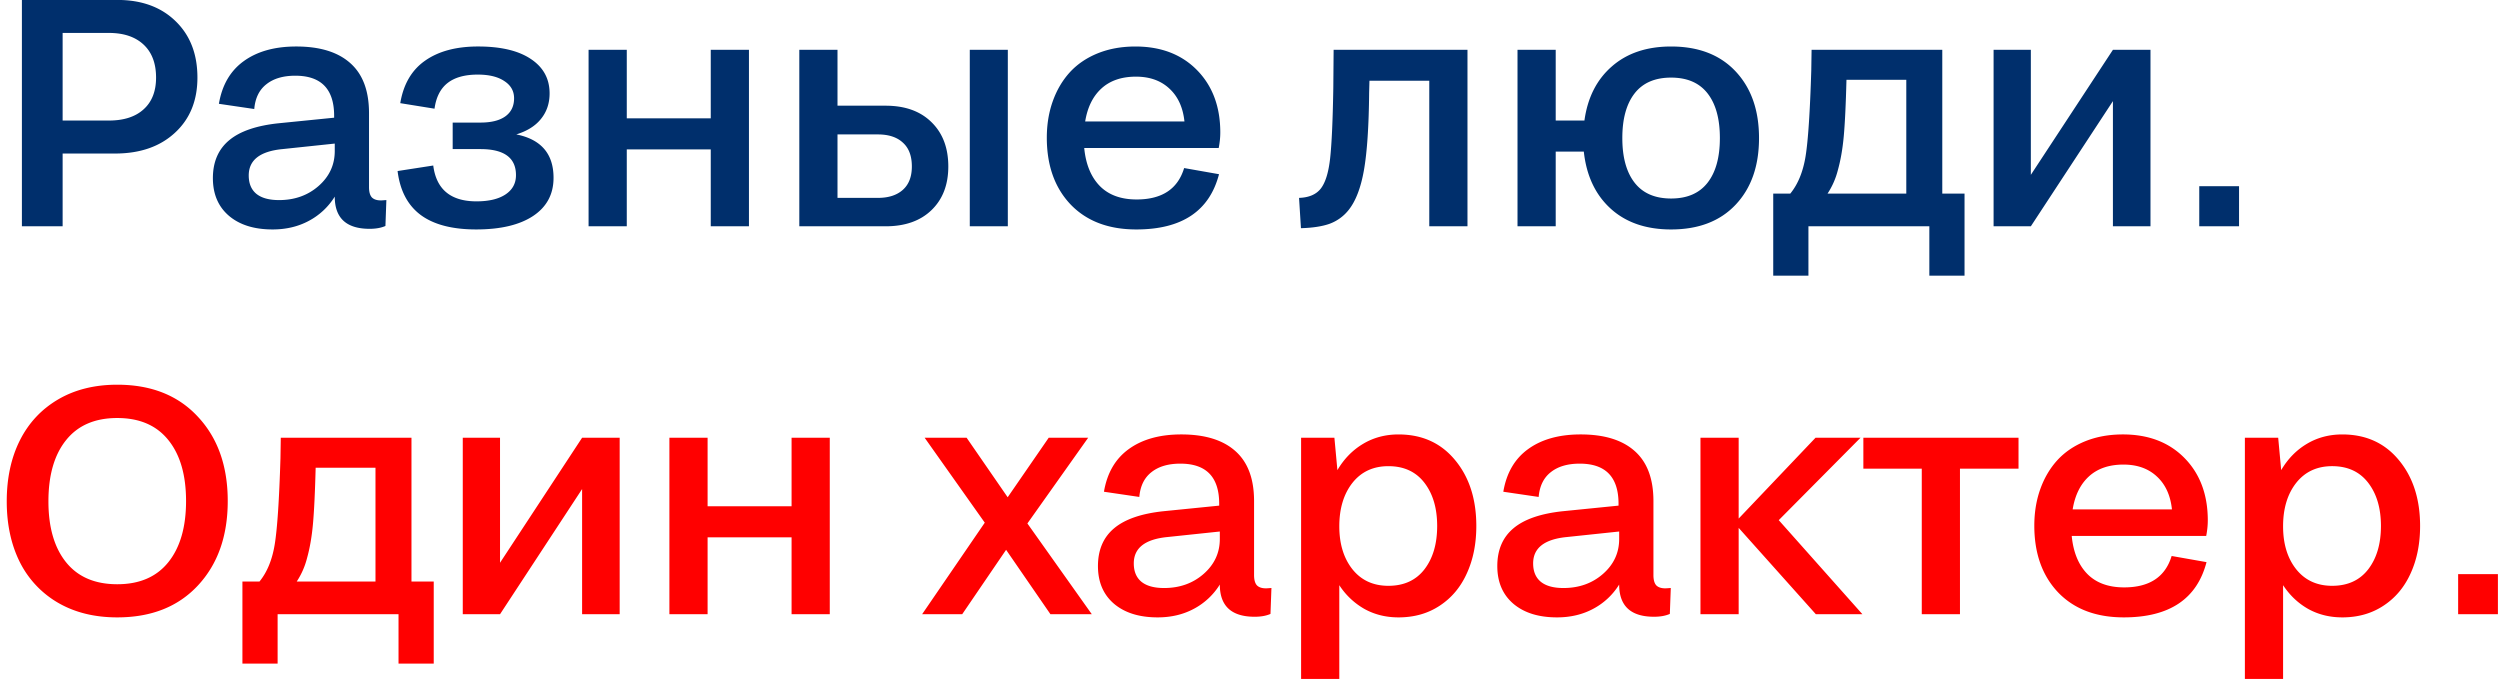 <svg xmlns="http://www.w3.org/2000/svg" fill="none" viewBox="0 0 232 63"><path fill="#002F6C" d="M2.032 21V-.006h8.848c2.256 0 4.057.654 5.405 1.963 1.358 1.309 2.036 3.057 2.036 5.244 0 2.139-.698 3.848-2.094 5.127-1.387 1.28-3.238 1.92-5.552 1.92H5.812V21h-3.78zm8.072-17.944H5.812v8.13h4.292c1.386 0 2.46-.347 3.222-1.04.772-.694 1.157-1.675 1.157-2.945 0-1.318-.385-2.339-1.157-3.061-.771-.723-1.846-1.084-3.223-1.084zm10.21 6.577c.292-1.738 1.059-3.057 2.3-3.955 1.25-.908 2.875-1.363 4.877-1.363 2.188 0 3.858.513 5.01 1.539 1.162 1.025 1.743 2.573 1.743 4.643v6.87c0 .44.088.757.264.952.185.186.464.279.835.279.058 0 .151-.005.278-.015a4.45 4.45 0 01.234-.015l-.087 2.403c-.4.175-.89.263-1.465.263-2.159 0-3.238-.996-3.238-2.988a6.304 6.304 0 01-2.417 2.256c-.986.527-2.104.791-3.354.791-1.71 0-3.062-.425-4.058-1.274-.986-.85-1.48-2.012-1.48-3.487 0-1.504.504-2.676 1.51-3.515 1.005-.84 2.548-1.368 4.628-1.582l5.113-.513v-.176c0-2.48-1.202-3.72-3.604-3.72-1.123 0-2.016.263-2.68.79-.665.518-1.04 1.285-1.128 2.3l-3.282-.483zm2.768 6.65c0 .742.234 1.309.703 1.7.479.39 1.182.585 2.11.585 1.445 0 2.665-.434 3.662-1.303 1.005-.88 1.508-1.963 1.508-3.252v-.689l-4.863.513c-2.08.205-3.12 1.02-3.12 2.446zm28.286.22c0 1.523-.635 2.705-1.904 3.545-1.26.83-3.018 1.245-5.274 1.245-2.226 0-3.945-.45-5.156-1.348-1.201-.898-1.914-2.256-2.139-4.072l3.31-.513c.284 2.217 1.622 3.326 4.014 3.326 1.153 0 2.051-.215 2.696-.645.644-.43.967-1.025.967-1.787 0-1.611-1.099-2.417-3.296-2.417h-2.578v-2.461h2.578c.996 0 1.762-.19 2.3-.571.546-.39.82-.952.82-1.685 0-.674-.303-1.206-.908-1.597-.596-.4-1.416-.6-2.461-.6-1.211 0-2.149.264-2.813.79-.654.518-1.055 1.31-1.201 2.374l-3.179-.513c.293-1.758 1.06-3.071 2.3-3.94 1.25-.88 2.89-1.319 4.922-1.319 2.11 0 3.74.386 4.893 1.158 1.162.771 1.743 1.836 1.743 3.193 0 .918-.264 1.704-.791 2.358-.518.655-1.285 1.138-2.3 1.45 2.305.46 3.457 1.802 3.457 4.029zM54.62 21V4.623h3.545v6.357h7.793V4.623h3.545V21h-3.545v-7.134h-7.793V21H54.62zm35.376 0V4.623h3.53V21h-3.53zm-15.82 0V4.623h3.544v5.186h4.468c1.807 0 3.228.512 4.263 1.538 1.035 1.015 1.552 2.383 1.552 4.101 0 1.7-.522 3.052-1.567 4.058-1.035.996-2.451 1.494-4.248 1.494h-8.013zm7.294-8.525h-3.75v5.888h3.75c.987 0 1.758-.249 2.315-.747.556-.498.835-1.22.835-2.168 0-.976-.279-1.714-.835-2.212-.547-.508-1.319-.761-2.315-.761zm23.98 8.818c-2.579 0-4.61-.771-6.094-2.314-1.475-1.553-2.212-3.619-2.212-6.197 0-1.23.185-2.363.557-3.398.37-1.035.898-1.929 1.582-2.68.693-.753 1.557-1.339 2.592-1.759 1.045-.42 2.207-.63 3.487-.63 2.383 0 4.292.733 5.727 2.198 1.436 1.465 2.154 3.393 2.154 5.786 0 .449-.049.928-.147 1.435h-12.48c.146 1.514.63 2.69 1.45 3.53.82.83 1.958 1.246 3.413 1.246 2.353 0 3.823-.972 4.409-2.915l3.237.571c-.888 3.418-3.447 5.127-7.675 5.127zm-.03-14.18c-1.338 0-2.407.366-3.208 1.099-.791.723-1.294 1.743-1.508 3.061h9.213c-.136-1.298-.6-2.314-1.391-3.046-.791-.743-1.826-1.114-3.106-1.114zm15.132 11.25c.908-.029 1.577-.312 2.007-.85.439-.556.732-1.503.879-2.841.146-1.348.244-3.52.293-6.519l.029-3.53h12.422V21h-3.545V7.494h-5.552l-.029 1.113c-.029 3.135-.191 5.533-.484 7.193-.293 1.65-.771 2.886-1.435 3.706a4.018 4.018 0 01-1.787 1.274c-.684.235-1.558.366-2.622.396l-.176-2.813zM140.825 21V4.623h3.545v6.562h2.666c.293-2.128 1.143-3.803 2.549-5.024 1.406-1.23 3.237-1.846 5.493-1.846 2.549 0 4.546.772 5.991 2.315 1.446 1.543 2.168 3.603 2.168 6.182 0 2.587-.722 4.648-2.168 6.181-1.445 1.533-3.442 2.3-5.991 2.3-2.324 0-4.194-.645-5.61-1.934-1.416-1.289-2.246-3.051-2.49-5.288h-2.608V21h-3.545zm10.869-4.043c.762.977 1.89 1.465 3.384 1.465s2.622-.488 3.384-1.465c.762-.977 1.143-2.358 1.143-4.146 0-1.787-.381-3.168-1.143-4.145-.762-.977-1.89-1.465-3.384-1.465-1.504 0-2.637.493-3.398 1.48-.752.976-1.128 2.353-1.128 4.13 0 1.788.381 3.17 1.142 4.146zm12.862 8.628v-7.617h1.582c.713-.87 1.186-2.027 1.421-3.472.234-1.455.41-4.106.527-7.954l.029-1.919h12.129v13.345h2.065v7.617h-3.266V21h-11.221v4.585h-3.266zm5.991-9.77a7.146 7.146 0 01-.952 2.153h7.309V7.406h-5.552c-.058 2.285-.141 4.024-.249 5.215-.107 1.191-.293 2.256-.556 3.194zM185.005 21V4.623h3.457v11.602l7.617-11.602h3.486V21h-3.486V9.384L188.462 21h-3.457zm19.086 0v-3.72h3.692V21h-3.692z"/><path fill="red" d="M10.88 57.293c-2.1 0-3.926-.45-5.479-1.348a9.04 9.04 0 01-3.56-3.779c-.81-1.621-1.215-3.501-1.215-5.64 0-2.148.405-4.033 1.216-5.654.82-1.63 2.007-2.9 3.56-3.809 1.552-.908 3.378-1.362 5.478-1.362 3.154 0 5.65.991 7.485 2.974 1.846 1.973 2.769 4.58 2.769 7.822s-.923 5.855-2.769 7.837c-1.836 1.973-4.33 2.959-7.485 2.959zm-4.746-5.112c1.094 1.357 2.676 2.036 4.746 2.036 2.07 0 3.652-.684 4.746-2.051 1.094-1.367 1.64-3.257 1.64-5.669 0-2.412-.546-4.297-1.64-5.654-1.094-1.367-2.676-2.051-4.746-2.051-2.07 0-3.652.684-4.746 2.05-1.094 1.358-1.64 3.253-1.64 5.684 0 2.412.546 4.297 1.64 5.655zm16.362 9.404v-7.617h1.582c.713-.87 1.187-2.027 1.42-3.472.235-1.455.411-4.106.528-7.954l.03-1.919h12.128v13.345h2.066v7.617h-3.267V57h-11.22v4.585h-3.267zm5.991-9.77a7.13 7.13 0 01-.952 2.153h7.31V43.406h-5.552c-.059 2.285-.142 4.024-.25 5.215-.107 1.191-.292 2.256-.556 3.194zM42.945 57V40.623h3.457v11.602l7.617-11.602h3.487V57h-3.487V45.384L46.402 57h-3.457zm19.175 0V40.623h3.545v6.358h7.793v-6.358h3.545V57h-3.545v-7.134h-7.793V57H62.12zm27.172 0h-3.72l5.815-8.496-5.58-7.881h3.895l3.81 5.523 3.808-5.523h3.662l-5.64 7.954L101.32 57h-3.838l-4.116-5.977L89.292 57zm13.155-11.367c.293-1.739 1.059-3.057 2.299-3.955 1.25-.908 2.876-1.363 4.878-1.363 2.188 0 3.858.513 5.01 1.538 1.162 1.026 1.743 2.574 1.743 4.644v6.87c0 .44.088.757.264.952.185.186.464.279.835.279.058 0 .151-.005.278-.015.127-.01.205-.015.235-.015l-.088 2.403c-.401.176-.889.263-1.465.263-2.158 0-3.237-.996-3.237-2.988a6.31 6.31 0 01-2.417 2.256c-.987.527-2.105.791-3.355.791-1.709 0-3.061-.425-4.058-1.274-.986-.85-1.479-2.012-1.479-3.487 0-1.504.503-2.676 1.509-3.515 1.006-.84 2.549-1.368 4.629-1.582l5.112-.513v-.176c0-2.48-1.201-3.72-3.604-3.72-1.123 0-2.016.263-2.68.79-.664.518-1.04 1.285-1.128 2.3l-3.281-.483zm2.768 6.65c0 .742.234 1.309.703 1.7.479.39 1.182.585 2.11.585 1.445 0 2.666-.434 3.662-1.303 1.006-.88 1.509-1.963 1.509-3.252v-.689l-4.864.513c-2.08.205-3.12 1.02-3.12 2.446zm24.565 5.01c-1.162 0-2.211-.259-3.149-.776a6.769 6.769 0 01-2.344-2.212v8.7h-3.545V40.624h3.091l.278 3.003c.616-1.045 1.407-1.855 2.374-2.432.976-.586 2.075-.879 3.295-.879 2.188 0 3.936.791 5.245 2.373 1.318 1.582 1.977 3.623 1.977 6.123 0 1.65-.293 3.116-.879 4.395-.576 1.28-1.416 2.28-2.519 3.003-1.094.723-2.368 1.084-3.824 1.084zm-.937-2.93c1.435 0 2.549-.508 3.34-1.523.791-1.026 1.186-2.368 1.186-4.029 0-1.65-.395-2.988-1.186-4.013-.791-1.026-1.905-1.538-3.34-1.538-1.406 0-2.52.517-3.34 1.553-.81 1.035-1.216 2.377-1.216 4.028 0 1.63.406 2.959 1.216 3.984.82 1.026 1.934 1.538 3.34 1.538zm10.664-8.73c.293-1.739 1.059-3.057 2.3-3.955 1.25-.908 2.876-1.363 4.878-1.363 2.187 0 3.857.513 5.009 1.538 1.162 1.026 1.744 2.574 1.744 4.644v6.87c0 .44.087.757.263.952.186.186.464.279.835.279a4 4 0 00.278-.015 4.5 4.5 0 01.235-.015l-.088 2.403c-.4.176-.889.263-1.465.263-2.158 0-3.237-.996-3.237-2.988a6.303 6.303 0 01-2.417 2.256c-.986.527-2.105.791-3.355.791-1.709 0-3.061-.425-4.057-1.274-.987-.85-1.48-2.012-1.48-3.487 0-1.504.503-2.676 1.509-3.515 1.006-.84 2.549-1.368 4.629-1.582l5.112-.513v-.176c0-2.48-1.201-3.72-3.603-3.72-1.123 0-2.017.263-2.681.79-.664.518-1.04 1.285-1.128 2.3l-3.281-.483zm2.768 6.65c0 .742.235 1.309.704 1.7.478.39 1.181.585 2.109.585 1.445 0 2.666-.434 3.662-1.303 1.006-.88 1.509-1.963 1.509-3.252v-.689l-4.863.513c-2.081.205-3.121 1.02-3.121 2.446zM157.803 57V40.623h3.545v7.5l7.133-7.5h4.175l-7.588 7.647 7.764 8.73h-4.321l-7.163-8.013V57h-3.545zm20.537 0V43.494h-5.42v-2.871h14.399v2.871h-5.434V57h-3.545zm18.75.293c-2.579 0-4.61-.771-6.094-2.315-1.475-1.552-2.212-3.618-2.212-6.196 0-1.23.185-2.363.557-3.398.371-1.035.898-1.929 1.582-2.68.693-.753 1.557-1.339 2.592-1.759 1.045-.42 2.207-.63 3.487-.63 2.382 0 4.292.733 5.727 2.198 1.436 1.465 2.154 3.393 2.154 5.786 0 .449-.049.928-.147 1.435h-12.48c.146 1.514.629 2.69 1.45 3.53.82.83 1.958 1.246 3.413 1.246 2.353 0 3.823-.972 4.409-2.915l3.237.571c-.888 3.418-3.447 5.127-7.675 5.127zm-.03-14.18c-1.338 0-2.407.367-3.208 1.099-.791.723-1.294 1.743-1.509 3.061h9.214c-.136-1.298-.6-2.314-1.391-3.046-.791-.743-1.826-1.114-3.106-1.114zm20.303 14.18c-1.162 0-2.212-.259-3.15-.776-.937-.528-1.718-1.265-2.343-2.212v8.7h-3.545V40.624h3.091l.278 3.003c.615-1.045 1.406-1.855 2.373-2.432.977-.586 2.075-.879 3.296-.879 2.187 0 3.935.791 5.244 2.373 1.318 1.582 1.978 3.623 1.978 6.123 0 1.65-.293 3.116-.879 4.395-.577 1.28-1.416 2.28-2.52 3.003-1.094.723-2.368 1.084-3.823 1.084zm-.938-2.93c1.436 0 2.549-.508 3.34-1.523.791-1.026 1.187-2.368 1.187-4.029 0-1.65-.396-2.988-1.187-4.013-.791-1.026-1.904-1.538-3.34-1.538-1.406 0-2.519.517-3.339 1.553-.811 1.035-1.216 2.377-1.216 4.028 0 1.63.405 2.959 1.216 3.984.82 1.026 1.933 1.538 3.339 1.538zM228.115 57v-3.72h3.691V57h-3.691z"/></svg>